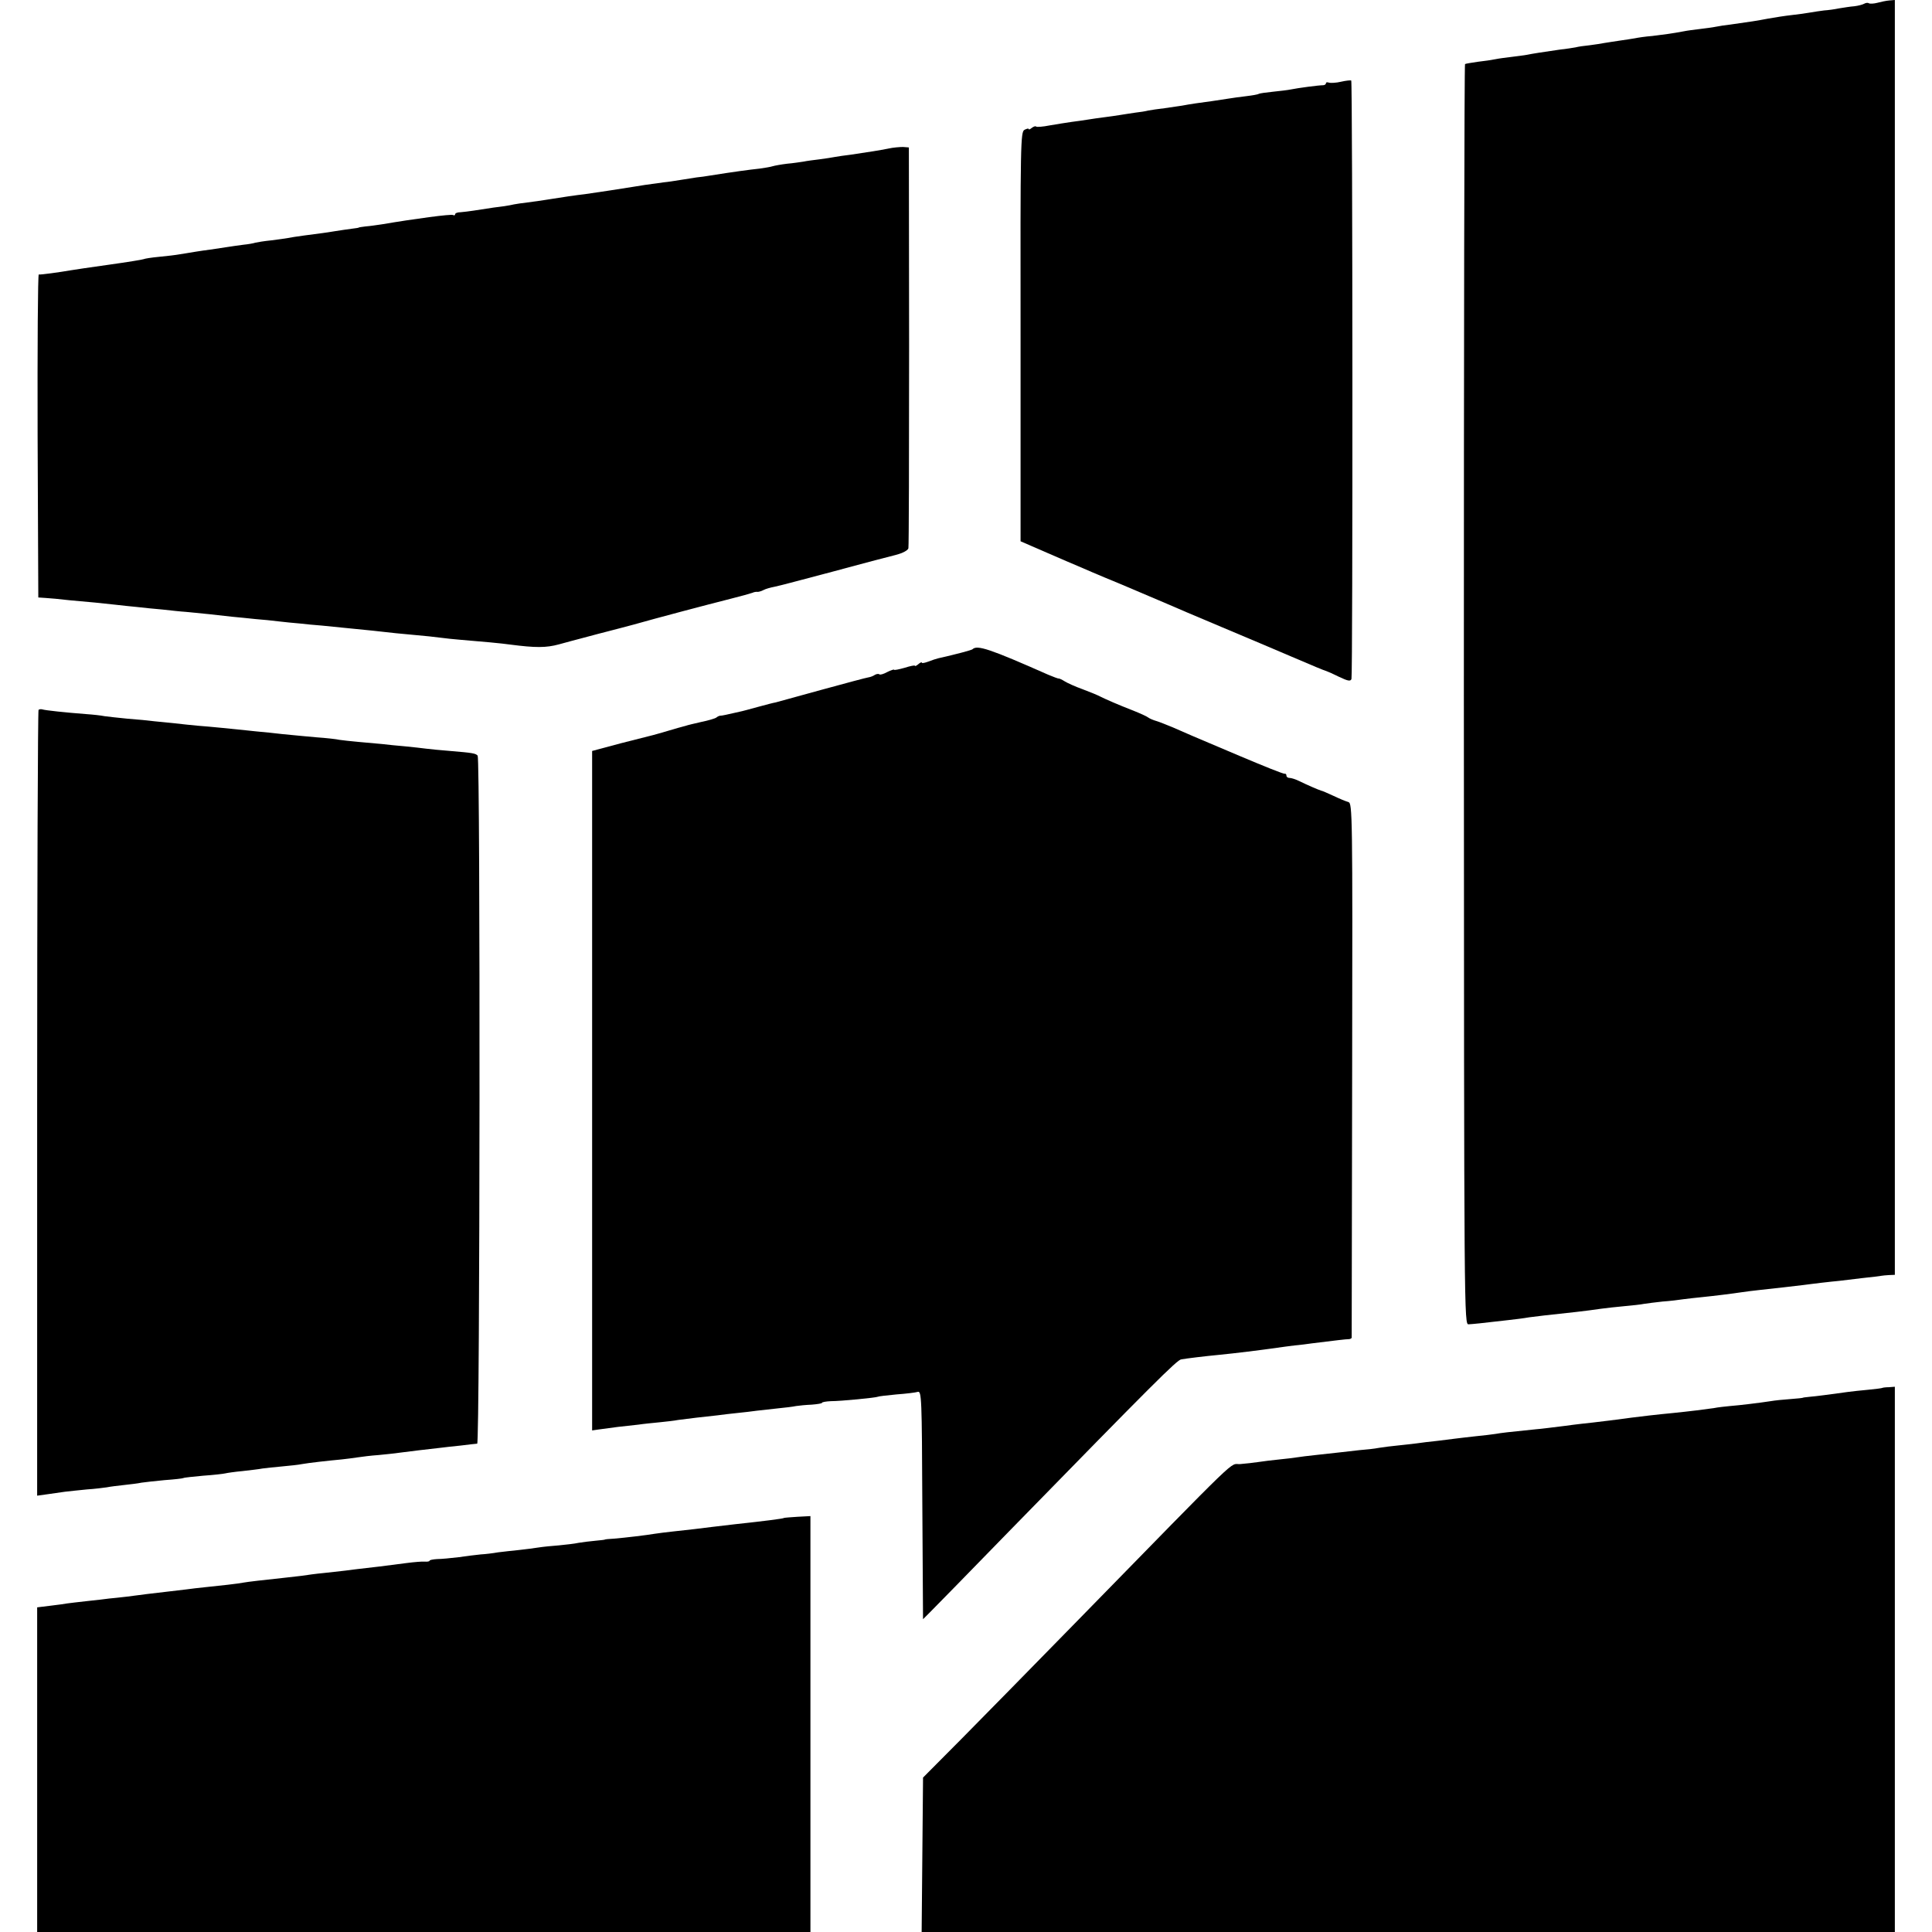 <?xml version="1.0" standalone="no"?>
<!DOCTYPE svg PUBLIC "-//W3C//DTD SVG 20010904//EN"
 "http://www.w3.org/TR/2001/REC-SVG-20010904/DTD/svg10.dtd">
<svg version="1.0" xmlns="http://www.w3.org/2000/svg"
 width="832pt" height="832pt" viewBox="0 0 832 832"
 preserveAspectRatio="xMidYMid meet">
<g transform="translate(0,832) scale(0.1,-0.1)"
fill="#000000" stroke="none">
<path d="M8085 8308 c-16 -4 -32 -5 -37 -2 -4 3 -13 2 -20 -2 -7 -4 -26 -9
-43 -11 -16 -1 -46 -6 -65 -9 -19 -4 -48 -8 -65 -9 -16 -2 -43 -6 -60 -9 -16
-3 -52 -8 -80 -11 -27 -3 -72 -10 -100 -15 -47 -9 -78 -14 -165 -26 -19 -2
-46 -6 -60 -9 -14 -3 -45 -7 -70 -10 -25 -3 -56 -7 -70 -10 -47 -9 -85 -14
-135 -20 -27 -2 -61 -7 -75 -10 -13 -2 -42 -7 -65 -10 -22 -3 -51 -8 -65 -10
-14 -3 -43 -7 -65 -10 -22 -2 -49 -6 -60 -9 -11 -2 -42 -7 -70 -10 -76 -11
-115 -17 -139 -22 -11 -2 -41 -6 -66 -9 -25 -3 -56 -7 -70 -10 -14 -3 -47 -8
-75 -11 -27 -4 -53 -8 -56 -10 -3 -1 -5 -1224 -5 -2716 1 -2707 1 -2713 21
-2711 19 1 50 4 170 18 28 3 68 8 90 12 22 3 51 6 65 8 104 11 185 20 245 29
22 3 67 8 100 11 33 3 71 7 85 10 14 2 50 7 80 10 30 2 71 7 90 10 19 2 55 7
80 9 50 5 131 15 170 21 14 2 50 7 80 10 66 7 144 16 185 21 17 2 53 7 80 10
28 3 61 7 75 8 14 2 59 7 100 12 41 4 78 9 83 10 4 1 18 2 32 3 l25 1 0 2745
0 2745 -24 -2 c-13 -1 -36 -6 -51 -10z"/>
<path d="M5775 7968 c-21 -5 -45 -6 -52 -4 -7 3 -13 2 -13 -3 0 -4 -6 -8 -12
-8 -19 0 -109 -12 -138 -18 -14 -3 -49 -7 -78 -10 -30 -3 -57 -7 -61 -9 -4 -3
-28 -7 -53 -10 -26 -3 -62 -8 -80 -11 -42 -7 -94 -14 -138 -20 -19 -3 -46 -7
-60 -10 -14 -2 -47 -7 -75 -11 -27 -3 -59 -8 -70 -10 -11 -3 -36 -7 -55 -9
-19 -3 -48 -7 -65 -10 -16 -3 -48 -7 -70 -10 -22 -3 -53 -7 -70 -10 -16 -3
-48 -7 -70 -10 -22 -3 -64 -10 -94 -15 -30 -6 -57 -8 -59 -5 -3 3 -11 0 -19
-6 -7 -6 -13 -8 -13 -5 0 4 -8 2 -18 -3 -17 -9 -18 -53 -17 -891 l0 -881 115
-50 c63 -27 124 -54 135 -58 11 -5 92 -40 180 -76 88 -37 178 -76 200 -85 22
-10 128 -55 235 -100 107 -45 242 -102 300 -127 105 -45 139 -59 152 -63 4 -1
29 -12 55 -25 38 -18 49 -20 53 -9 6 16 5 2573 -1 2577 -2 2 -22 0 -44 -5z"/>
<path d="M3825 7680 c-41 -8 -73 -13 -160 -26 -27 -3 -59 -8 -70 -10 -11 -2
-40 -7 -65 -10 -25 -3 -56 -7 -70 -10 -14 -2 -45 -7 -70 -9 -25 -3 -53 -8 -63
-11 -9 -3 -34 -7 -55 -10 -47 -5 -113 -14 -214 -30 -18 -3 -44 -7 -58 -8 -14
-2 -45 -7 -70 -11 -25 -4 -56 -9 -70 -10 -69 -9 -107 -15 -130 -19 -29 -5
-173 -27 -210 -32 -36 -4 -111 -15 -140 -20 -14 -2 -43 -7 -65 -10 -65 -8 -99
-13 -120 -18 -11 -2 -42 -7 -70 -10 -27 -4 -66 -10 -85 -13 -19 -3 -45 -6 -57
-7 -13 0 -23 -4 -23 -9 0 -4 -4 -6 -9 -3 -7 5 -165 -16 -306 -40 -22 -3 -53
-8 -70 -9 -16 -2 -30 -4 -30 -5 0 -1 -13 -3 -30 -5 -16 -2 -50 -7 -75 -11 -48
-8 -47 -7 -129 -18 -30 -4 -62 -9 -71 -11 -9 -2 -41 -6 -71 -10 -30 -3 -61 -8
-69 -10 -8 -3 -32 -7 -52 -9 -21 -3 -53 -7 -70 -10 -18 -3 -51 -8 -73 -11 -40
-5 -75 -11 -130 -20 -16 -3 -57 -8 -90 -11 -33 -3 -63 -8 -66 -10 -4 -2 -71
-13 -150 -24 -79 -11 -153 -22 -164 -24 -46 -8 -131 -20 -138 -18 -4 1 -6
-311 -5 -695 l3 -696 30 -2 c17 -1 64 -5 105 -10 41 -4 91 -8 110 -10 19 -2
58 -6 85 -9 28 -3 70 -8 95 -10 25 -3 74 -8 110 -11 36 -4 81 -9 100 -10 55
-5 151 -15 200 -21 25 -2 70 -7 100 -10 30 -2 75 -7 100 -10 25 -3 65 -7 90
-9 25 -3 68 -7 95 -9 28 -3 77 -8 110 -11 33 -3 83 -8 110 -11 87 -10 118 -13
185 -19 36 -3 83 -8 105 -11 22 -3 60 -7 85 -9 87 -7 185 -16 218 -21 108 -14
154 -14 209 1 32 9 74 20 93 25 19 5 53 14 75 20 22 6 48 12 58 15 10 2 52 14
95 25 95 27 310 84 417 111 44 11 87 23 95 26 8 4 19 5 23 4 4 0 16 3 25 8 9
5 31 11 47 14 17 3 129 33 250 65 121 33 243 65 272 72 31 8 53 20 55 29 2 9
3 401 3 871 l-1 855 -25 2 c-13 0 -42 -2 -64 -7z"/>
<path d="M4188 5524 c-5 -4 -68 -21 -148 -39 -8 -2 -27 -8 -42 -14 -16 -6 -28
-8 -28 -5 0 4 -7 1 -15 -6 -8 -7 -15 -10 -15 -7 0 3 -20 -1 -45 -9 -25 -7 -45
-11 -45 -8 0 2 -13 -2 -29 -10 -16 -9 -31 -13 -34 -10 -3 3 -12 2 -19 -2 -7
-5 -20 -10 -28 -11 -8 -1 -98 -25 -200 -53 -102 -28 -192 -53 -200 -55 -8 -1
-42 -10 -75 -19 -33 -9 -69 -19 -80 -21 -57 -13 -75 -17 -82 -17 -5 0 -12 -3
-18 -8 -5 -4 -35 -13 -65 -19 -30 -7 -61 -14 -68 -17 -7 -2 -13 -3 -15 -4 -1
0 -26 -7 -56 -16 -30 -9 -62 -18 -70 -20 -9 -2 -71 -18 -138 -35 l-123 -33 0
-1463 0 -1463 28 4 c15 2 52 7 82 11 30 3 71 8 90 10 19 3 60 7 90 10 30 3 66
7 80 10 14 2 50 6 80 10 30 3 71 8 90 10 19 3 58 7 85 10 28 3 66 7 85 10 19
2 60 7 90 10 30 3 65 7 78 10 13 2 43 5 68 6 24 2 44 5 44 8 0 3 17 6 38 7 44
0 195 15 202 19 3 2 39 6 80 10 41 3 83 8 92 11 17 5 18 -25 20 -487 l3 -492
30 30 c17 17 170 173 340 348 622 637 724 739 742 741 22 4 105 14 158 19 72
7 186 21 255 31 19 3 53 7 75 10 22 2 56 6 75 9 105 13 146 18 158 18 6 0 12
3 13 6 0 3 1 522 2 1154 2 1106 1 1147 -16 1153 -11 3 -40 15 -65 27 -26 12
-49 22 -52 22 -11 3 -66 27 -94 41 -16 8 -35 14 -43 14 -7 0 -13 4 -13 10 0 5
-3 9 -7 8 -5 -2 -91 33 -193 76 -213 90 -229 97 -290 124 -25 10 -56 23 -70
27 -14 4 -30 11 -35 15 -6 5 -35 18 -65 30 -67 26 -119 49 -143 61 -9 5 -43
19 -75 31 -31 11 -66 27 -77 34 -11 7 -22 12 -25 12 -3 -1 -23 7 -45 16 -251
111 -307 130 -327 110z"/>
<path d="M166 5263 c-3 -4 -6 -766 -6 -1695 l0 -1689 43 6 c23 3 58 8 77 11
19 2 62 7 95 10 33 2 71 7 85 9 14 3 48 7 75 10 28 3 61 7 74 10 13 2 58 7
100 11 42 3 78 7 81 9 3 2 42 6 85 10 44 3 87 8 95 10 8 2 42 7 75 10 33 4 71
8 85 11 14 2 52 6 85 9 33 3 71 7 85 10 27 5 115 15 170 20 19 2 51 6 70 9 19
3 60 8 90 10 30 3 71 7 90 10 38 5 128 16 175 21 17 2 57 7 90 10 33 4 65 8
70 8 12 0 14 2951 2 2963 -9 10 -22 12 -117 20 -41 3 -88 8 -105 10 -16 2 -57
7 -90 10 -33 3 -78 7 -100 10 -22 2 -67 6 -100 9 -33 3 -70 7 -83 9 -12 3 -57
8 -100 11 -42 4 -90 8 -107 10 -16 1 -59 6 -95 10 -36 3 -81 8 -100 10 -48 5
-155 16 -210 20 -25 2 -67 7 -95 10 -27 3 -68 7 -90 9 -22 3 -74 8 -115 11
-41 4 -86 9 -100 11 -14 3 -50 7 -80 9 -91 7 -174 16 -187 20 -6 2 -14 1 -17
-2z"/>
<path d="M8106 2343 c-1 -1 -29 -5 -62 -8 -32 -3 -70 -7 -84 -9 -80 -11 -139
-19 -165 -21 -16 -2 -30 -3 -30 -4 0 -1 -25 -4 -55 -6 -30 -2 -68 -6 -85 -9
-45 -7 -135 -18 -175 -21 -19 -2 -51 -5 -70 -9 -33 -5 -106 -14 -175 -21 -64
-6 -150 -16 -179 -20 -64 -9 -132 -17 -166 -21 -19 -2 -75 -8 -125 -15 -49 -6
-103 -13 -120 -14 -119 -12 -153 -16 -174 -20 -14 -2 -52 -7 -85 -10 -34 -4
-72 -8 -86 -10 -14 -2 -50 -6 -80 -10 -30 -3 -71 -8 -91 -11 -20 -2 -56 -7
-80 -9 -24 -2 -60 -7 -80 -10 -20 -4 -58 -8 -85 -10 -27 -3 -62 -7 -79 -9 -16
-2 -61 -7 -100 -11 -38 -4 -79 -9 -90 -11 -11 -2 -45 -6 -75 -9 -30 -3 -71 -8
-90 -11 -19 -3 -55 -7 -79 -9 -50 -4 27 70 -721 -695 -173 -177 -389 -397
-480 -489 l-165 -166 -3 -332 -3 -333 2096 0 2095 0 0 1174 0 1174 -26 -2
c-14 0 -27 -2 -28 -3z"/>
<path d="M3376 1783 c-3 -3 -81 -13 -211 -27 -71 -8 -142 -17 -175 -21 -19 -2
-60 -7 -90 -10 -30 -3 -66 -8 -80 -10 -35 -6 -127 -17 -175 -21 -22 -1 -40 -3
-40 -4 0 -1 -18 -3 -40 -5 -22 -2 -55 -6 -73 -9 -17 -4 -56 -8 -85 -11 -28 -2
-68 -6 -87 -9 -19 -3 -57 -8 -85 -11 -27 -3 -68 -7 -90 -10 -22 -4 -56 -8 -75
-9 -19 -2 -62 -7 -95 -12 -33 -4 -75 -8 -92 -8 -18 -1 -33 -4 -33 -7 0 -3 -9
-5 -21 -4 -11 1 -46 -2 -77 -6 -32 -4 -84 -11 -117 -15 -106 -12 -119 -14
-150 -18 -16 -2 -57 -6 -90 -10 -33 -3 -76 -9 -95 -12 -19 -2 -51 -6 -70 -8
-103 -11 -163 -18 -179 -21 -25 -5 -106 -14 -166 -20 -27 -3 -66 -7 -85 -10
-19 -2 -57 -7 -85 -10 -27 -3 -66 -8 -85 -10 -19 -3 -57 -7 -85 -11 -27 -3
-61 -7 -75 -8 -14 -2 -56 -7 -95 -11 -38 -4 -77 -9 -85 -10 -9 -2 -41 -6 -73
-10 l-57 -7 0 -699 0 -699 1665 0 1665 0 0 896 0 895 -56 -3 c-31 -2 -57 -4
-58 -5z"/>
</g>
</svg>
